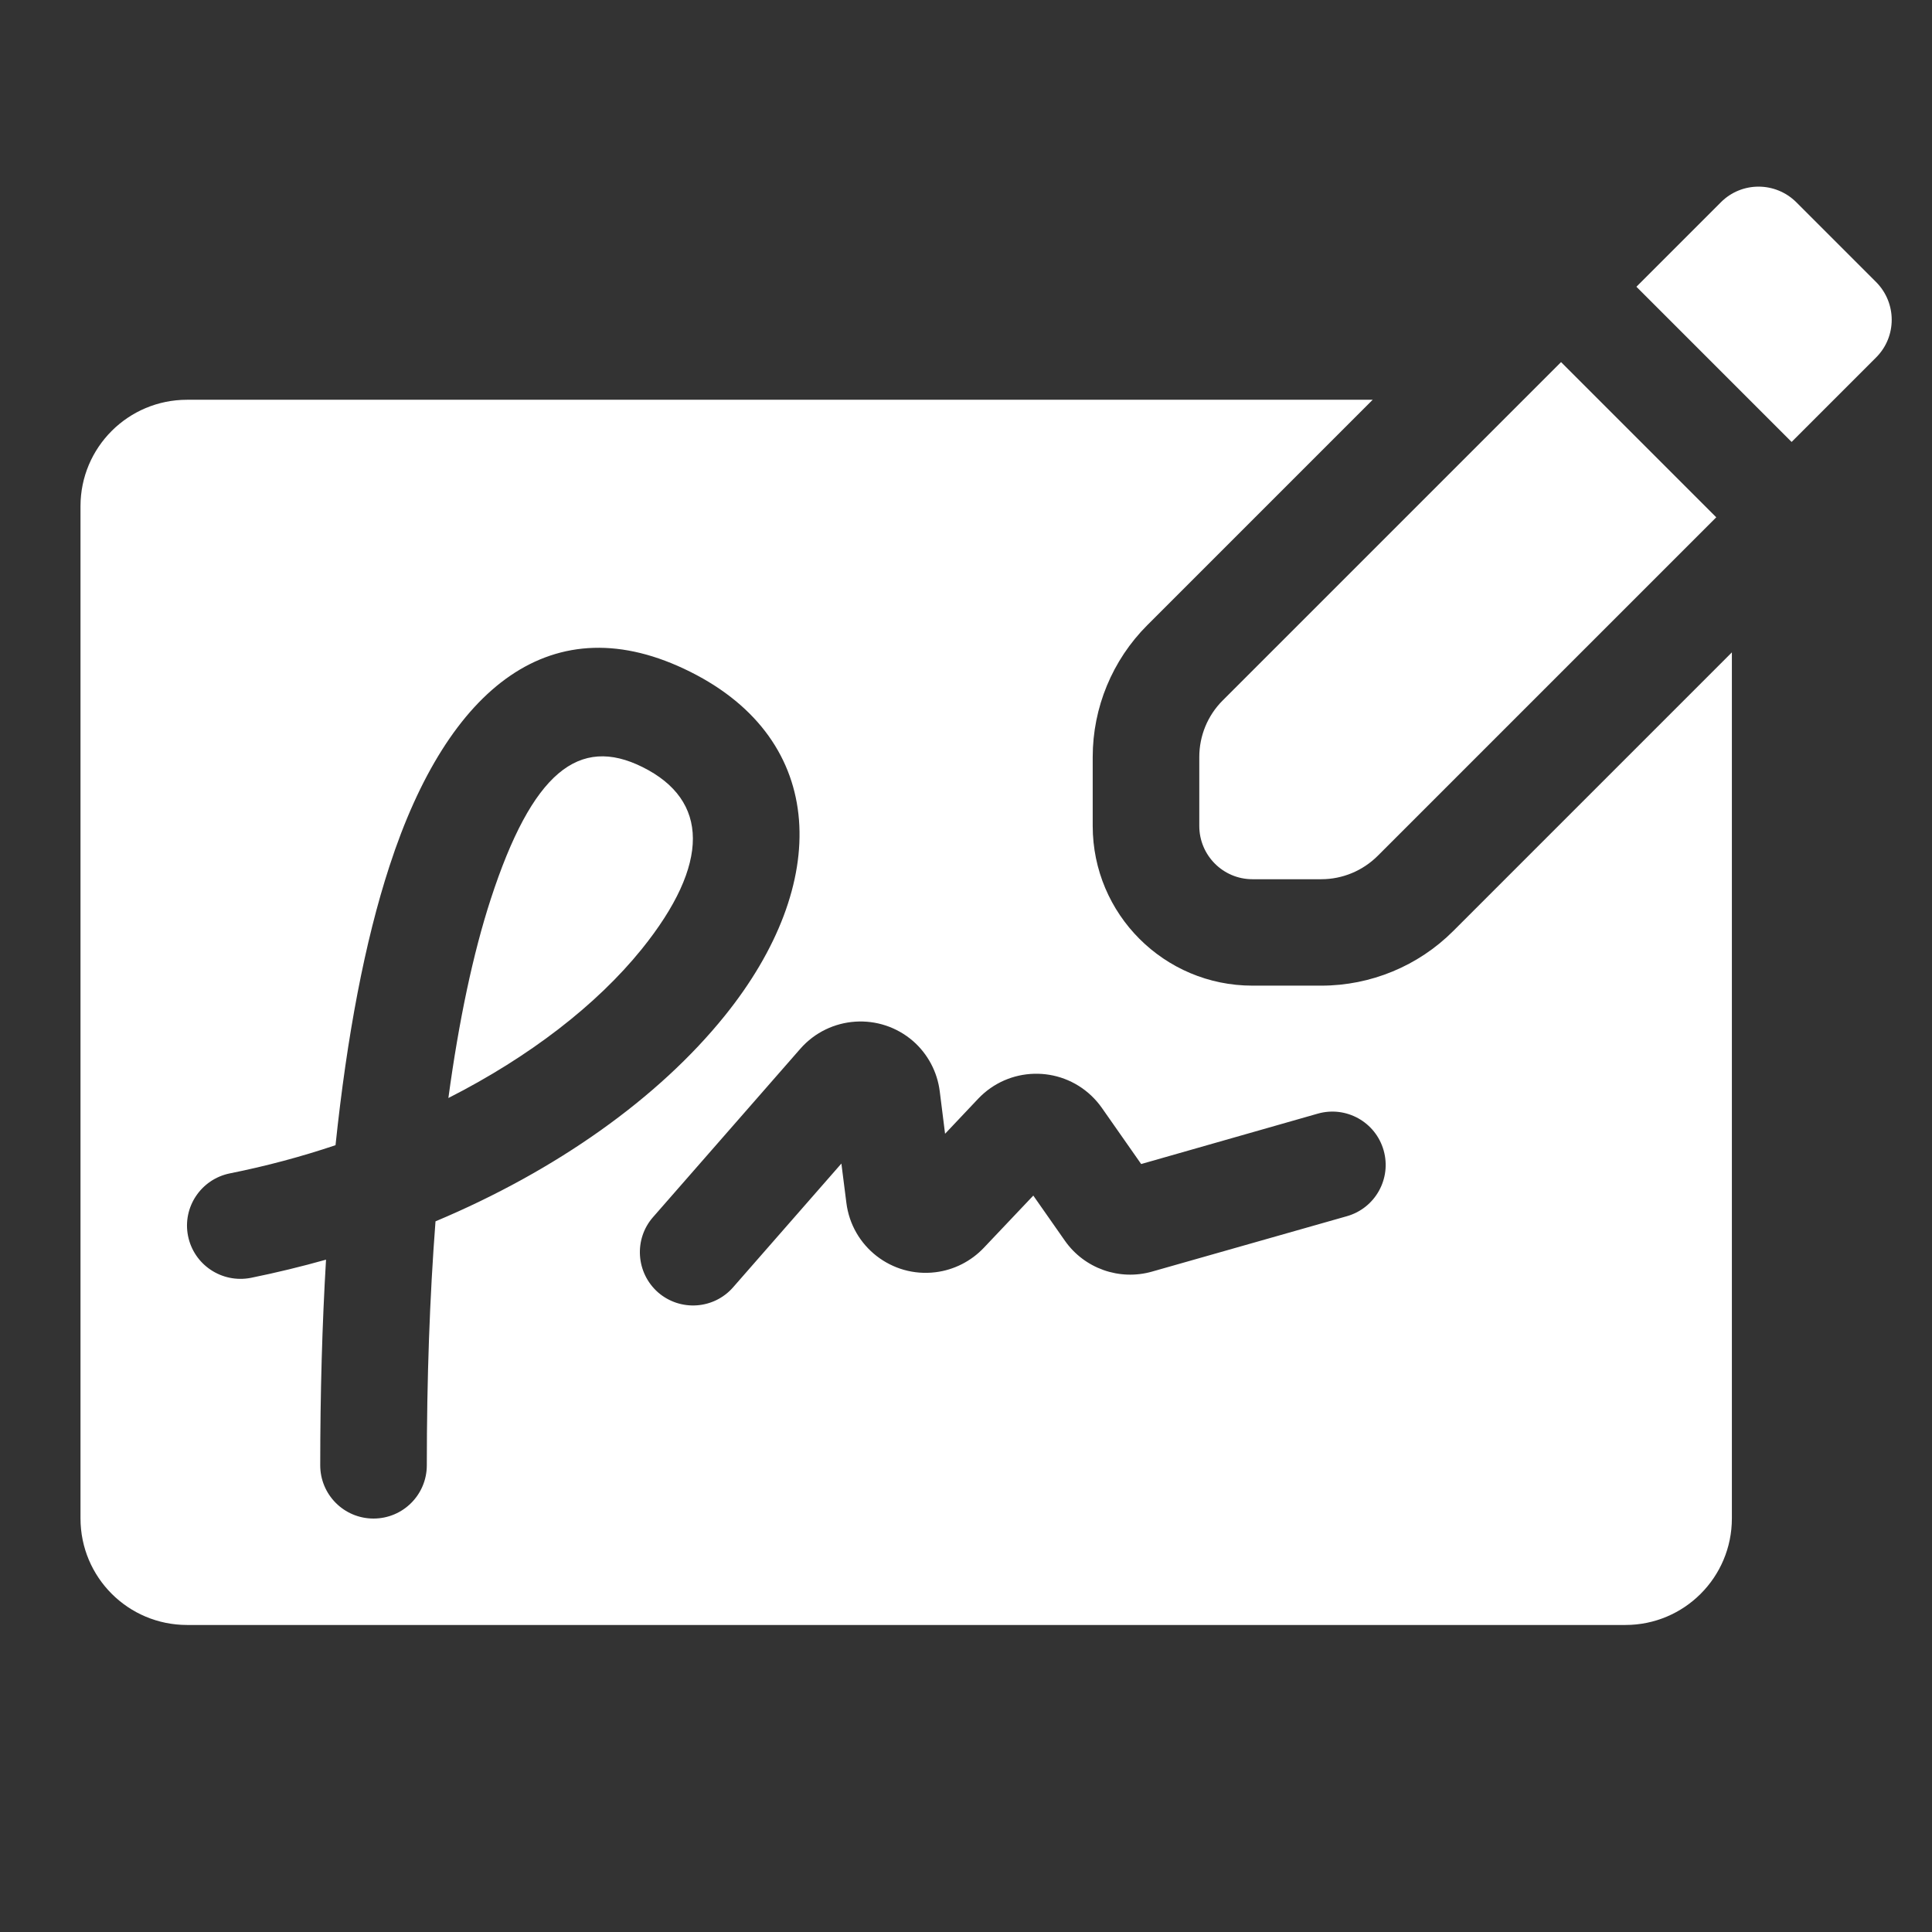 <?xml version="1.0" encoding="UTF-8"?> <svg xmlns="http://www.w3.org/2000/svg" width="12" height="12" viewBox="0 0 12 12" fill="none"><rect x="0" y="0" width="12" height="12" fill="#333333" stroke="none"/> <g clip-path="url(#clip0_144_419)"> <path d="M10.757 4.052V9.431C10.757 9.797 10.461 10.093 10.096 10.093H1.162C0.796 10.093 0.5 9.797 0.5 9.431V3.144C0.5 2.779 0.796 2.483 1.162 2.483H8.526L7.126 3.883C6.909 4.1 6.787 4.395 6.787 4.702V5.13C6.787 5.678 7.231 6.122 7.779 6.122H8.207C8.514 6.122 8.809 6 9.026 5.783L10.757 4.052ZM2.651 9.101C2.651 8.563 2.669 8.054 2.705 7.586C3.455 7.271 4.089 6.821 4.501 6.31C5.164 5.488 5.14 4.599 4.288 4.173C3.435 3.746 2.783 4.26 2.419 5.38C2.266 5.848 2.155 6.436 2.084 7.113C1.873 7.184 1.653 7.243 1.428 7.288C1.249 7.324 1.132 7.498 1.168 7.677C1.204 7.856 1.378 7.972 1.558 7.937C1.716 7.905 1.872 7.867 2.025 7.824C2.001 8.227 1.989 8.655 1.989 9.101C1.989 9.284 2.137 9.432 2.32 9.432C2.503 9.432 2.651 9.284 2.651 9.101ZM4.554 7.995L5.226 7.227L5.257 7.471C5.291 7.743 5.539 7.936 5.811 7.902C5.925 7.888 6.031 7.834 6.11 7.751L6.418 7.426L6.614 7.706C6.735 7.879 6.953 7.956 7.156 7.898L8.366 7.554C8.542 7.504 8.644 7.321 8.594 7.145C8.544 6.969 8.361 6.867 8.185 6.917L7.088 7.23L6.843 6.88C6.824 6.853 6.802 6.828 6.778 6.805C6.579 6.617 6.265 6.625 6.076 6.824L5.87 7.042L5.837 6.779C5.822 6.658 5.763 6.547 5.672 6.467C5.465 6.287 5.152 6.308 4.971 6.514L4.056 7.56C3.936 7.697 3.95 7.906 4.087 8.027C4.225 8.147 4.434 8.133 4.554 7.995ZM10.164 1.781L10.689 1.256C10.818 1.127 11.027 1.127 11.157 1.256L11.653 1.752C11.782 1.882 11.782 2.091 11.653 2.22L11.128 2.745L10.164 1.781ZM3.986 5.895C3.705 6.243 3.287 6.565 2.785 6.82C2.85 6.341 2.938 5.923 3.048 5.585C3.305 4.796 3.596 4.567 3.992 4.765C4.403 4.97 4.414 5.364 3.986 5.895ZM8.558 5.315C8.465 5.408 8.339 5.461 8.207 5.461H7.779C7.597 5.461 7.449 5.313 7.449 5.13V4.702C7.449 4.57 7.501 4.444 7.594 4.351L9.696 2.249L10.66 3.213L8.558 5.315Z" fill="white"></path> </g> <defs> <clipPath id="clip0_144_419"> <rect width="11.25" height="11.25" fill="white" transform="translate(0.5 0)"></rect> </clipPath> </defs> </svg> 
